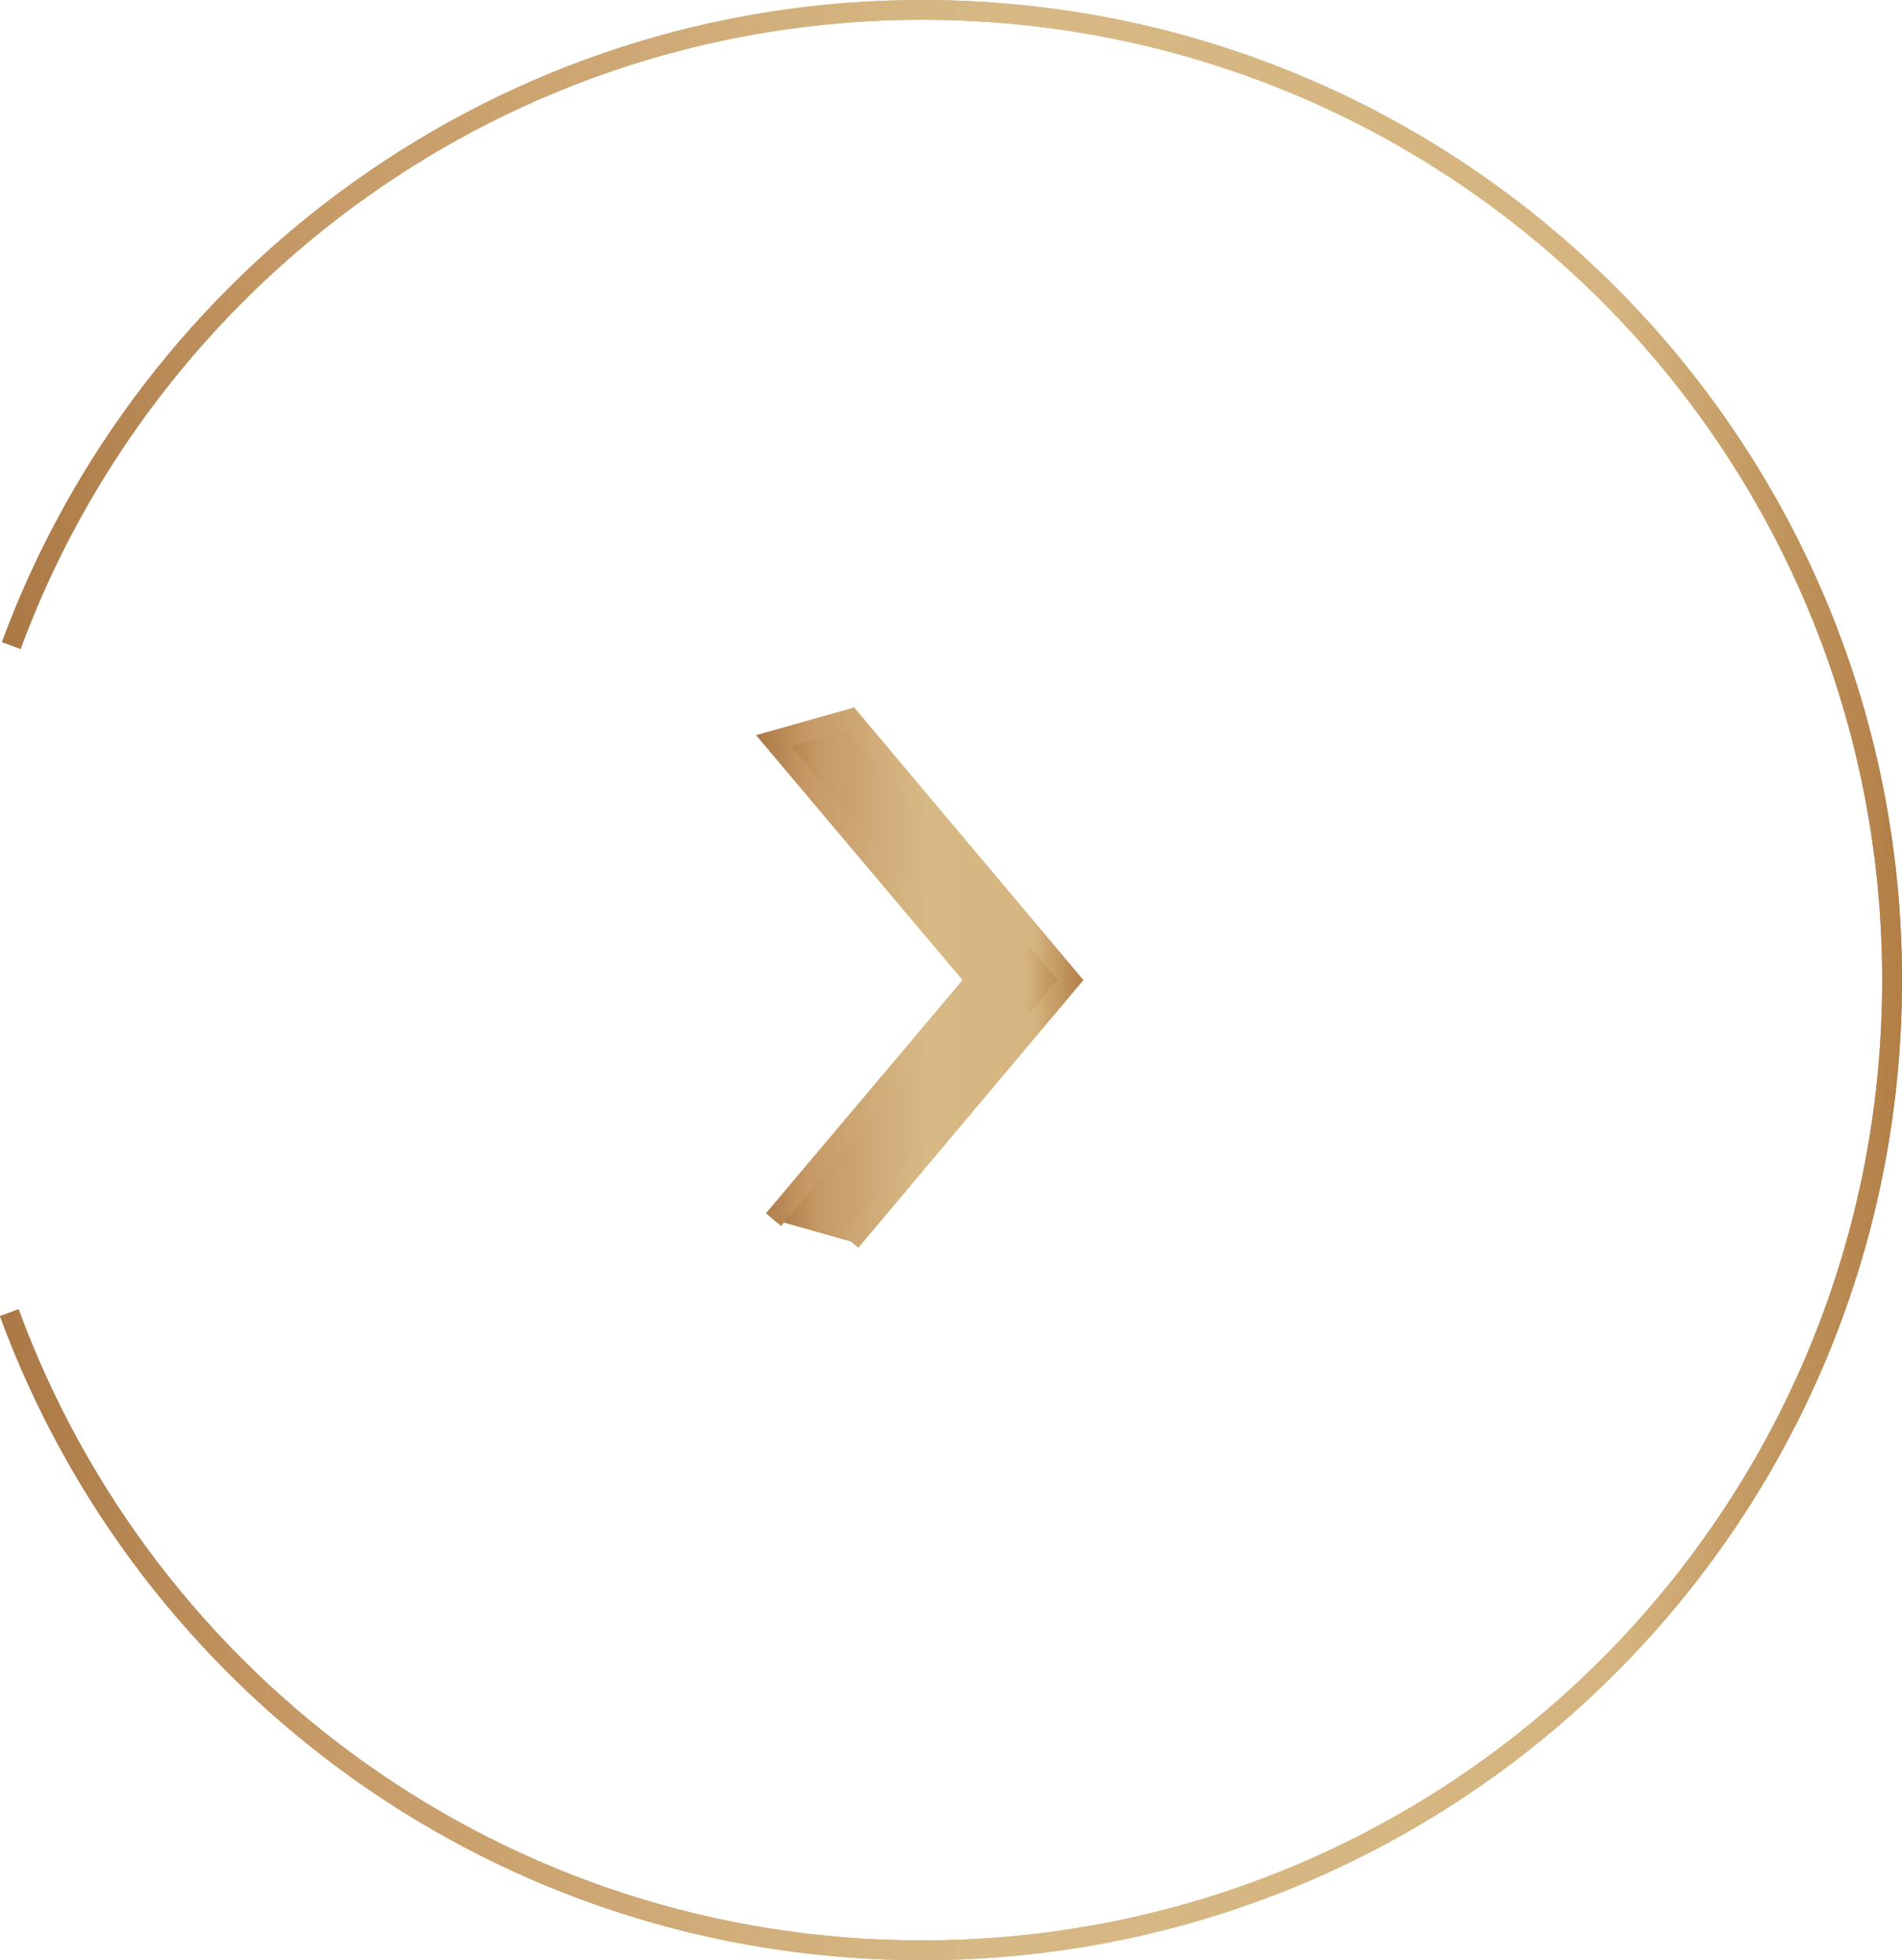 <?xml version="1.0" encoding="UTF-8"?>
<svg id="Layer_1" data-name="Layer 1" xmlns="http://www.w3.org/2000/svg" xmlns:xlink="http://www.w3.org/1999/xlink" viewBox="0 0 96.07 99">
  <defs>
    <style>
      .cls-1 {
        stroke: url(#New_Gradient_Swatch_1-3);
      }

      .cls-1, .cls-2 {
        fill: none;
      }

      .cls-3 {
        fill: url(#New_Gradient_Swatch_1);
        stroke: url(#New_Gradient_Swatch_1-2);
      }

      .cls-3, .cls-2 {
        stroke-miterlimit: 10;
      }

      .cls-2 {
        stroke: url(#New_Gradient_Swatch_1-4);
      }
    </style>
    <linearGradient id="New_Gradient_Swatch_1" data-name="New Gradient Swatch 1" x1="39.07" y1="49.5" x2="54.07" y2="49.5" gradientUnits="userSpaceOnUse">
      <stop offset="0" stop-color="#aa7845"/>
      <stop offset=".16" stop-color="#c69a66"/>
      <stop offset=".52" stop-color="#d7b985"/>
      <stop offset=".85" stop-color="#d5b47f"/>
      <stop offset="1" stop-color="#b27e46"/>
    </linearGradient>
    <linearGradient id="New_Gradient_Swatch_1-2" data-name="New Gradient Swatch 1" x1="38.19" y1="49.38" x2="54.72" y2="49.38" xlink:href="#New_Gradient_Swatch_1"/>
    <linearGradient id="New_Gradient_Swatch_1-3" data-name="New Gradient Swatch 1" x1="0" x2="96.07" xlink:href="#New_Gradient_Swatch_1"/>
    <linearGradient id="New_Gradient_Swatch_1-4" data-name="New Gradient Swatch 1" x1="0" x2="96.07" xlink:href="#New_Gradient_Swatch_1"/>
  </defs>
  <path class="cls-3" d="M39.07,61.6l10.2-12.1-10.2-12.1,3.9-1.1,11.1,13.2-11.1,13.2"/>
  <path class="cls-1" d="M.57,32.6C7.47,13.9,25.47.5,46.57.5c27.1,0,49,21.9,49,49s-21.9,49-49,49c-21.2,0-39.2-13.4-46.1-32.2"/>
  <path class="cls-2" d="M.57,32.6C7.47,13.9,25.47.5,46.57.5c27.1,0,49,21.9,49,49s-21.9,49-49,49c-21.2,0-39.2-13.4-46.1-32.2"/>
</svg>